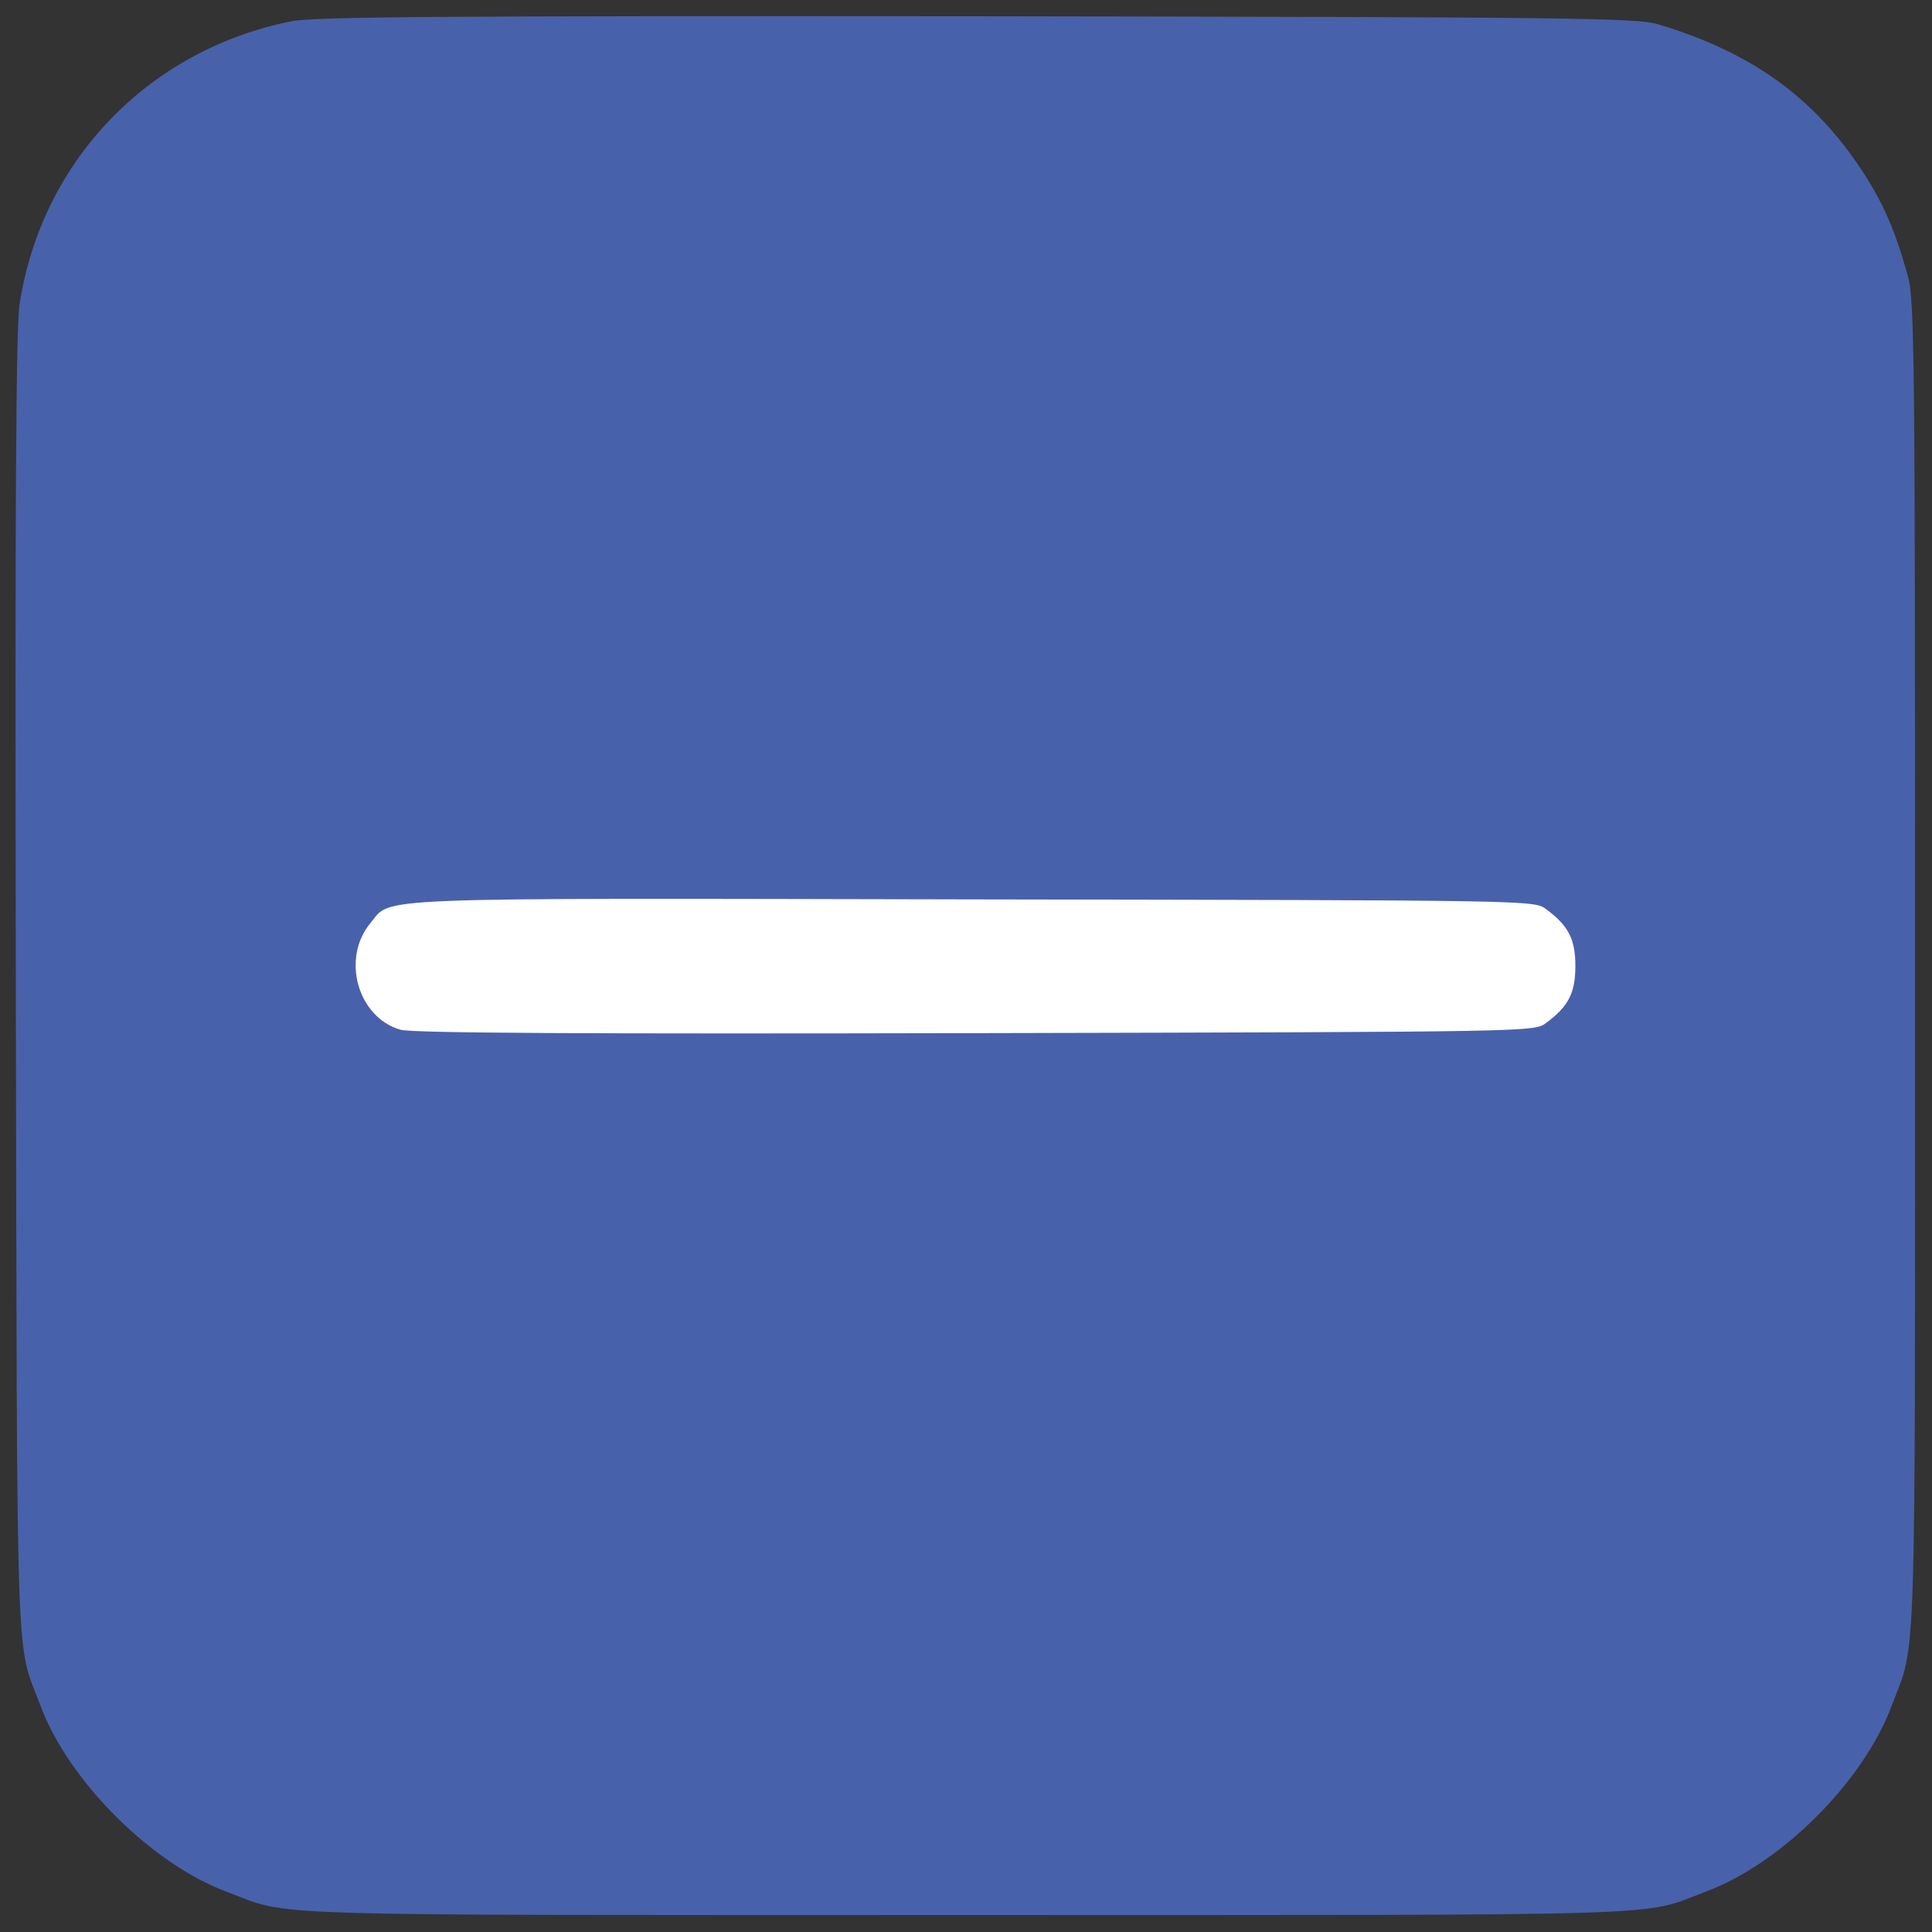 <?xml version="1.0" encoding="utf-8"?>
<!-- Generator: Adobe Illustrator 16.0.0, SVG Export Plug-In . SVG Version: 6.00 Build 0)  -->
<!DOCTYPE svg PUBLIC "-//W3C//DTD SVG 1.1//EN" "http://www.w3.org/Graphics/SVG/1.1/DTD/svg11.dtd">
<svg version="1.1" id="Layer_1" xmlns="http://www.w3.org/2000/svg" xmlns:xlink="http://www.w3.org/1999/xlink" x="0px" y="0px"
	 width="512px" height="512px" viewBox="0 0 512 512" enable-background="new 0 0 512 512" xml:space="preserve">
<rect x="0" y="0" width="512" height="512" fill="#333333" stroke="none"/>
<path fill="#FFFFFF" d="M442.5,320.5c0,6.627-5.373,12-12,12h-352c-6.627,0-12-5.373-12-12v-133c0-6.627,5.373-12,12-12h352
	c6.627,0,12,5.373,12,12V320.5z"/>
<g transform="translate(0,512) scale(0.1,-0.1)">
	<path fill="#4861AB" d="M771.133,5063.466C391.934,4986.958,110.63,4693.271,52.124,4315.2
		c-10.127-63.013-12.378-532.222-10.127-1805.972C45.371,631.24,40.869,776.396,107.256,599.736
		c74.268-199.17,293.682-418.584,492.842-492.842C775.635,40.498,638.359,45.01,2560.229,45.01
		c1921.86,0,1784.585-4.512,1960.122,61.885c200.293,74.258,418.584,292.558,492.852,492.842
		c66.387,175.537,61.885,38.262,61.885,1960.127c0,1609.058-1.123,1766.592-19.131,1828.477
		c-32.627,119.272-65.264,193.54-120.4,277.93c-128.271,195.786-293.682,315.059-541.23,389.321
		c-56.26,16.88-212.666,19.131-1805.967,21.382C1180.713,5078.095,829.648,5075.849,771.133,5063.466z M4097.265,2710.644
		c59.648-43.887,77.646-79.893,77.646-150.781s-17.998-106.895-77.646-150.781c-30.371-23.623-35.996-23.623-1512.285-27.002
		c-1018.315-2.246-1494.287,0-1523.54,9.004c-113.643,32.637-157.534,189.033-79.888,282.427
		c58.506,69.761-37.134,66.387,1592.178,63.013C4062.392,2734.272,4066.894,2734.272,4097.265,2710.644z"/>
</g>
</svg>
